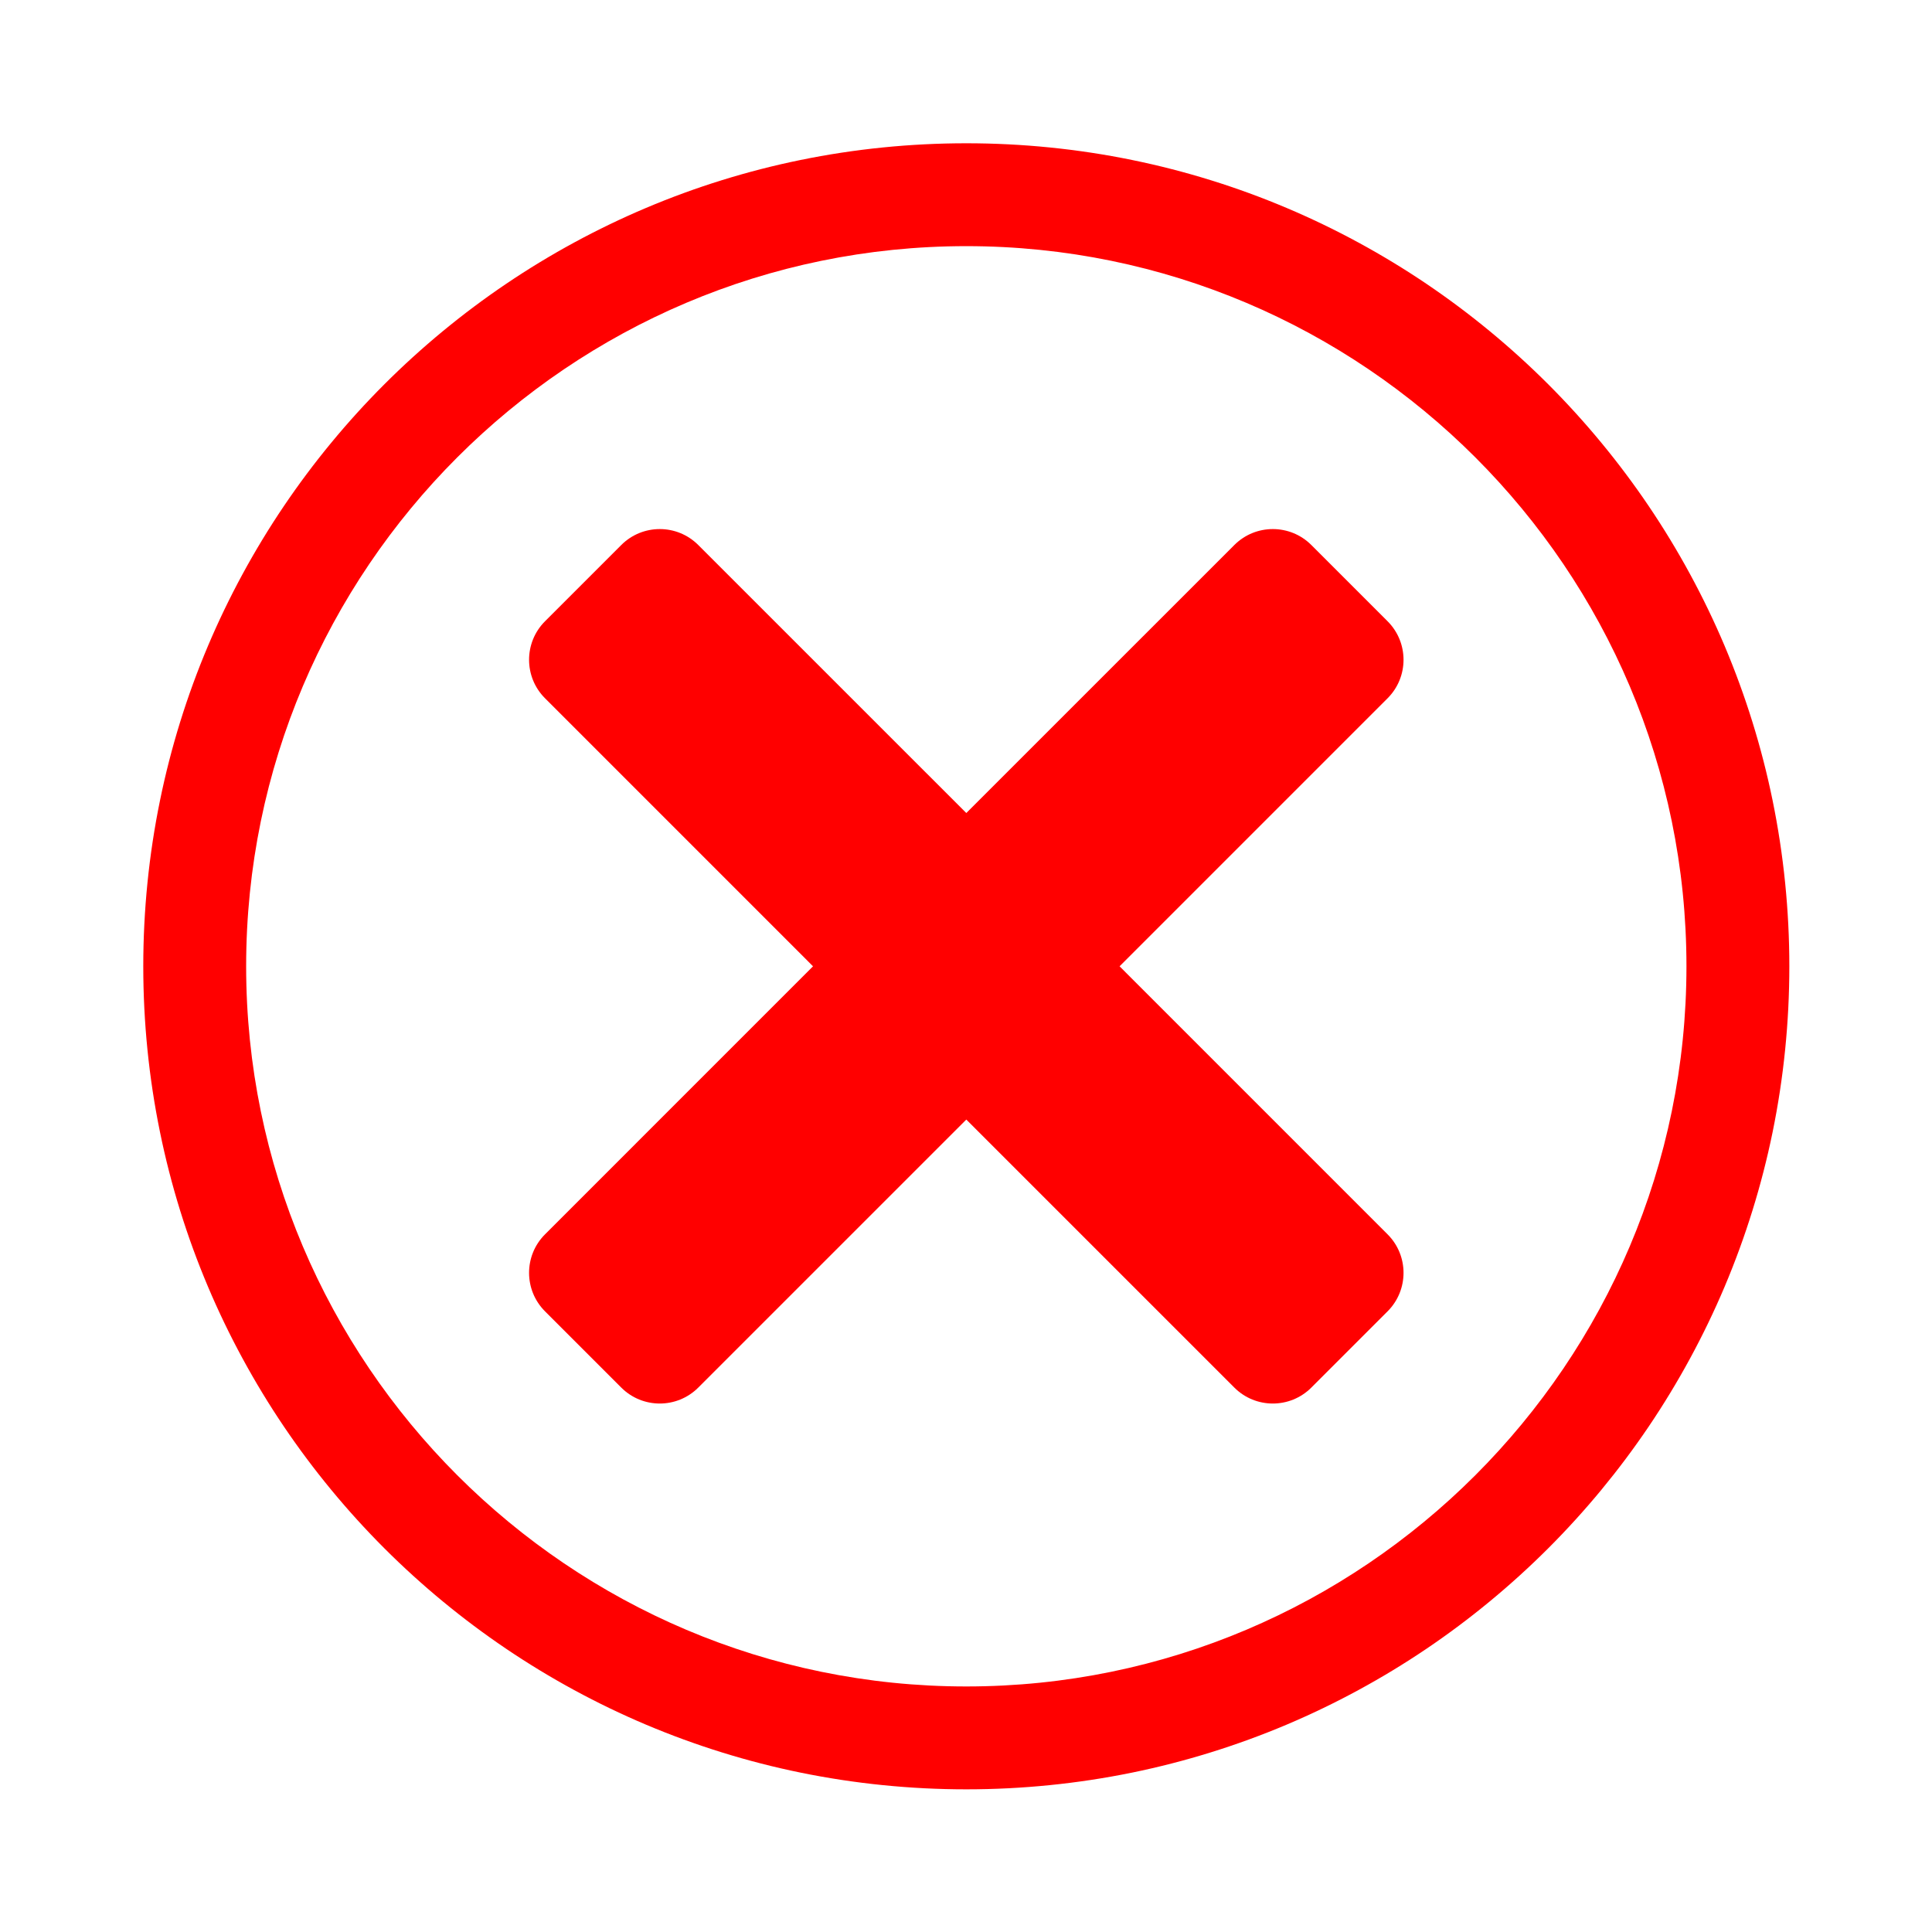 <svg xmlns="http://www.w3.org/2000/svg" xmlns:xlink="http://www.w3.org/1999/xlink" width="500" zoomAndPan="magnify" viewBox="0 0 375 375" height="500" preserveAspectRatio="xMidYMid meet" version="1.0"><defs><clipPath id="d02cd87306"><path d="M 27.809 27.809 L 347.309 27.809 L 347.309 347.309 L 27.809 347.309 Z M 27.809 27.809 " clip-rule="nonzero"/></clipPath></defs><g clip-path="url(#d02cd87306)"><path fill="#ff0000" d="M 187.559 347.309 C 176.727 347.309 165.898 346.215 155.375 344.062 C 145.113 341.965 135.02 338.828 125.375 334.75 C 115.906 330.746 106.773 325.789 98.234 320.02 C 89.777 314.305 81.824 307.746 74.598 300.52 C 67.371 293.293 60.812 285.34 55.098 276.883 C 49.328 268.344 44.371 259.211 40.367 249.742 C 36.285 240.098 33.152 230.004 31.055 219.742 C 28.898 209.219 27.809 198.391 27.809 187.559 C 27.809 176.727 28.898 165.898 31.055 155.375 C 33.152 145.113 36.285 135.02 40.367 125.375 C 44.371 115.906 49.328 106.773 55.098 98.234 C 60.812 89.777 67.371 81.824 74.598 74.598 C 81.824 67.371 89.777 60.812 98.234 55.098 C 106.773 49.328 115.906 44.371 125.371 40.367 C 135.02 36.285 145.113 33.152 155.371 31.055 C 165.898 28.898 176.727 27.809 187.559 27.809 C 198.391 27.809 209.219 28.898 219.742 31.055 C 230.004 33.152 240.098 36.285 249.742 40.367 C 259.211 44.371 268.34 49.328 276.883 55.098 C 285.34 60.812 293.293 67.371 300.52 74.598 C 307.742 81.824 314.305 89.777 320.02 98.234 C 325.789 106.773 330.746 115.906 334.75 125.371 C 338.828 135.02 341.965 145.113 344.062 155.371 C 346.215 165.898 347.309 176.727 347.309 187.559 C 347.309 198.391 346.215 209.219 344.062 219.742 C 341.961 230.004 338.828 240.098 334.75 249.742 C 330.746 259.211 325.789 268.34 320.02 276.883 C 314.305 285.34 307.746 293.289 300.52 300.516 C 293.289 307.742 285.34 314.305 276.883 320.02 C 268.344 325.789 259.211 330.742 249.742 334.75 C 240.098 338.828 230.004 341.961 219.742 344.062 C 209.219 346.215 198.391 347.309 187.559 347.309 Z M 187.559 47.777 C 110.484 47.777 47.777 110.484 47.777 187.559 C 47.777 264.633 110.484 327.34 187.559 327.34 C 264.633 327.34 327.34 264.633 327.34 187.559 C 327.34 110.484 264.633 47.777 187.559 47.777 Z M 187.559 47.777 " fill-opacity="1" fill-rule="nonzero"/></g><path fill="#ff0000" d="M 217.309 187.559 L 269.328 135.535 C 273.457 131.41 273.457 124.715 269.328 120.586 L 254.531 105.789 C 250.402 101.66 243.707 101.66 239.582 105.789 L 187.559 157.809 L 135.535 105.789 C 131.41 101.66 124.715 101.66 120.586 105.789 L 105.789 120.586 C 101.66 124.715 101.66 131.41 105.789 135.535 L 157.809 187.559 L 105.789 239.582 C 101.66 243.707 101.66 250.402 105.789 254.531 L 120.586 269.328 C 124.715 273.457 131.41 273.457 135.535 269.328 L 187.559 217.309 L 239.582 269.328 C 243.707 273.457 250.402 273.457 254.531 269.328 L 269.328 254.531 C 273.457 250.402 273.457 243.707 269.328 239.582 Z M 217.309 187.559 " fill-opacity="1" fill-rule="nonzero"/></svg>